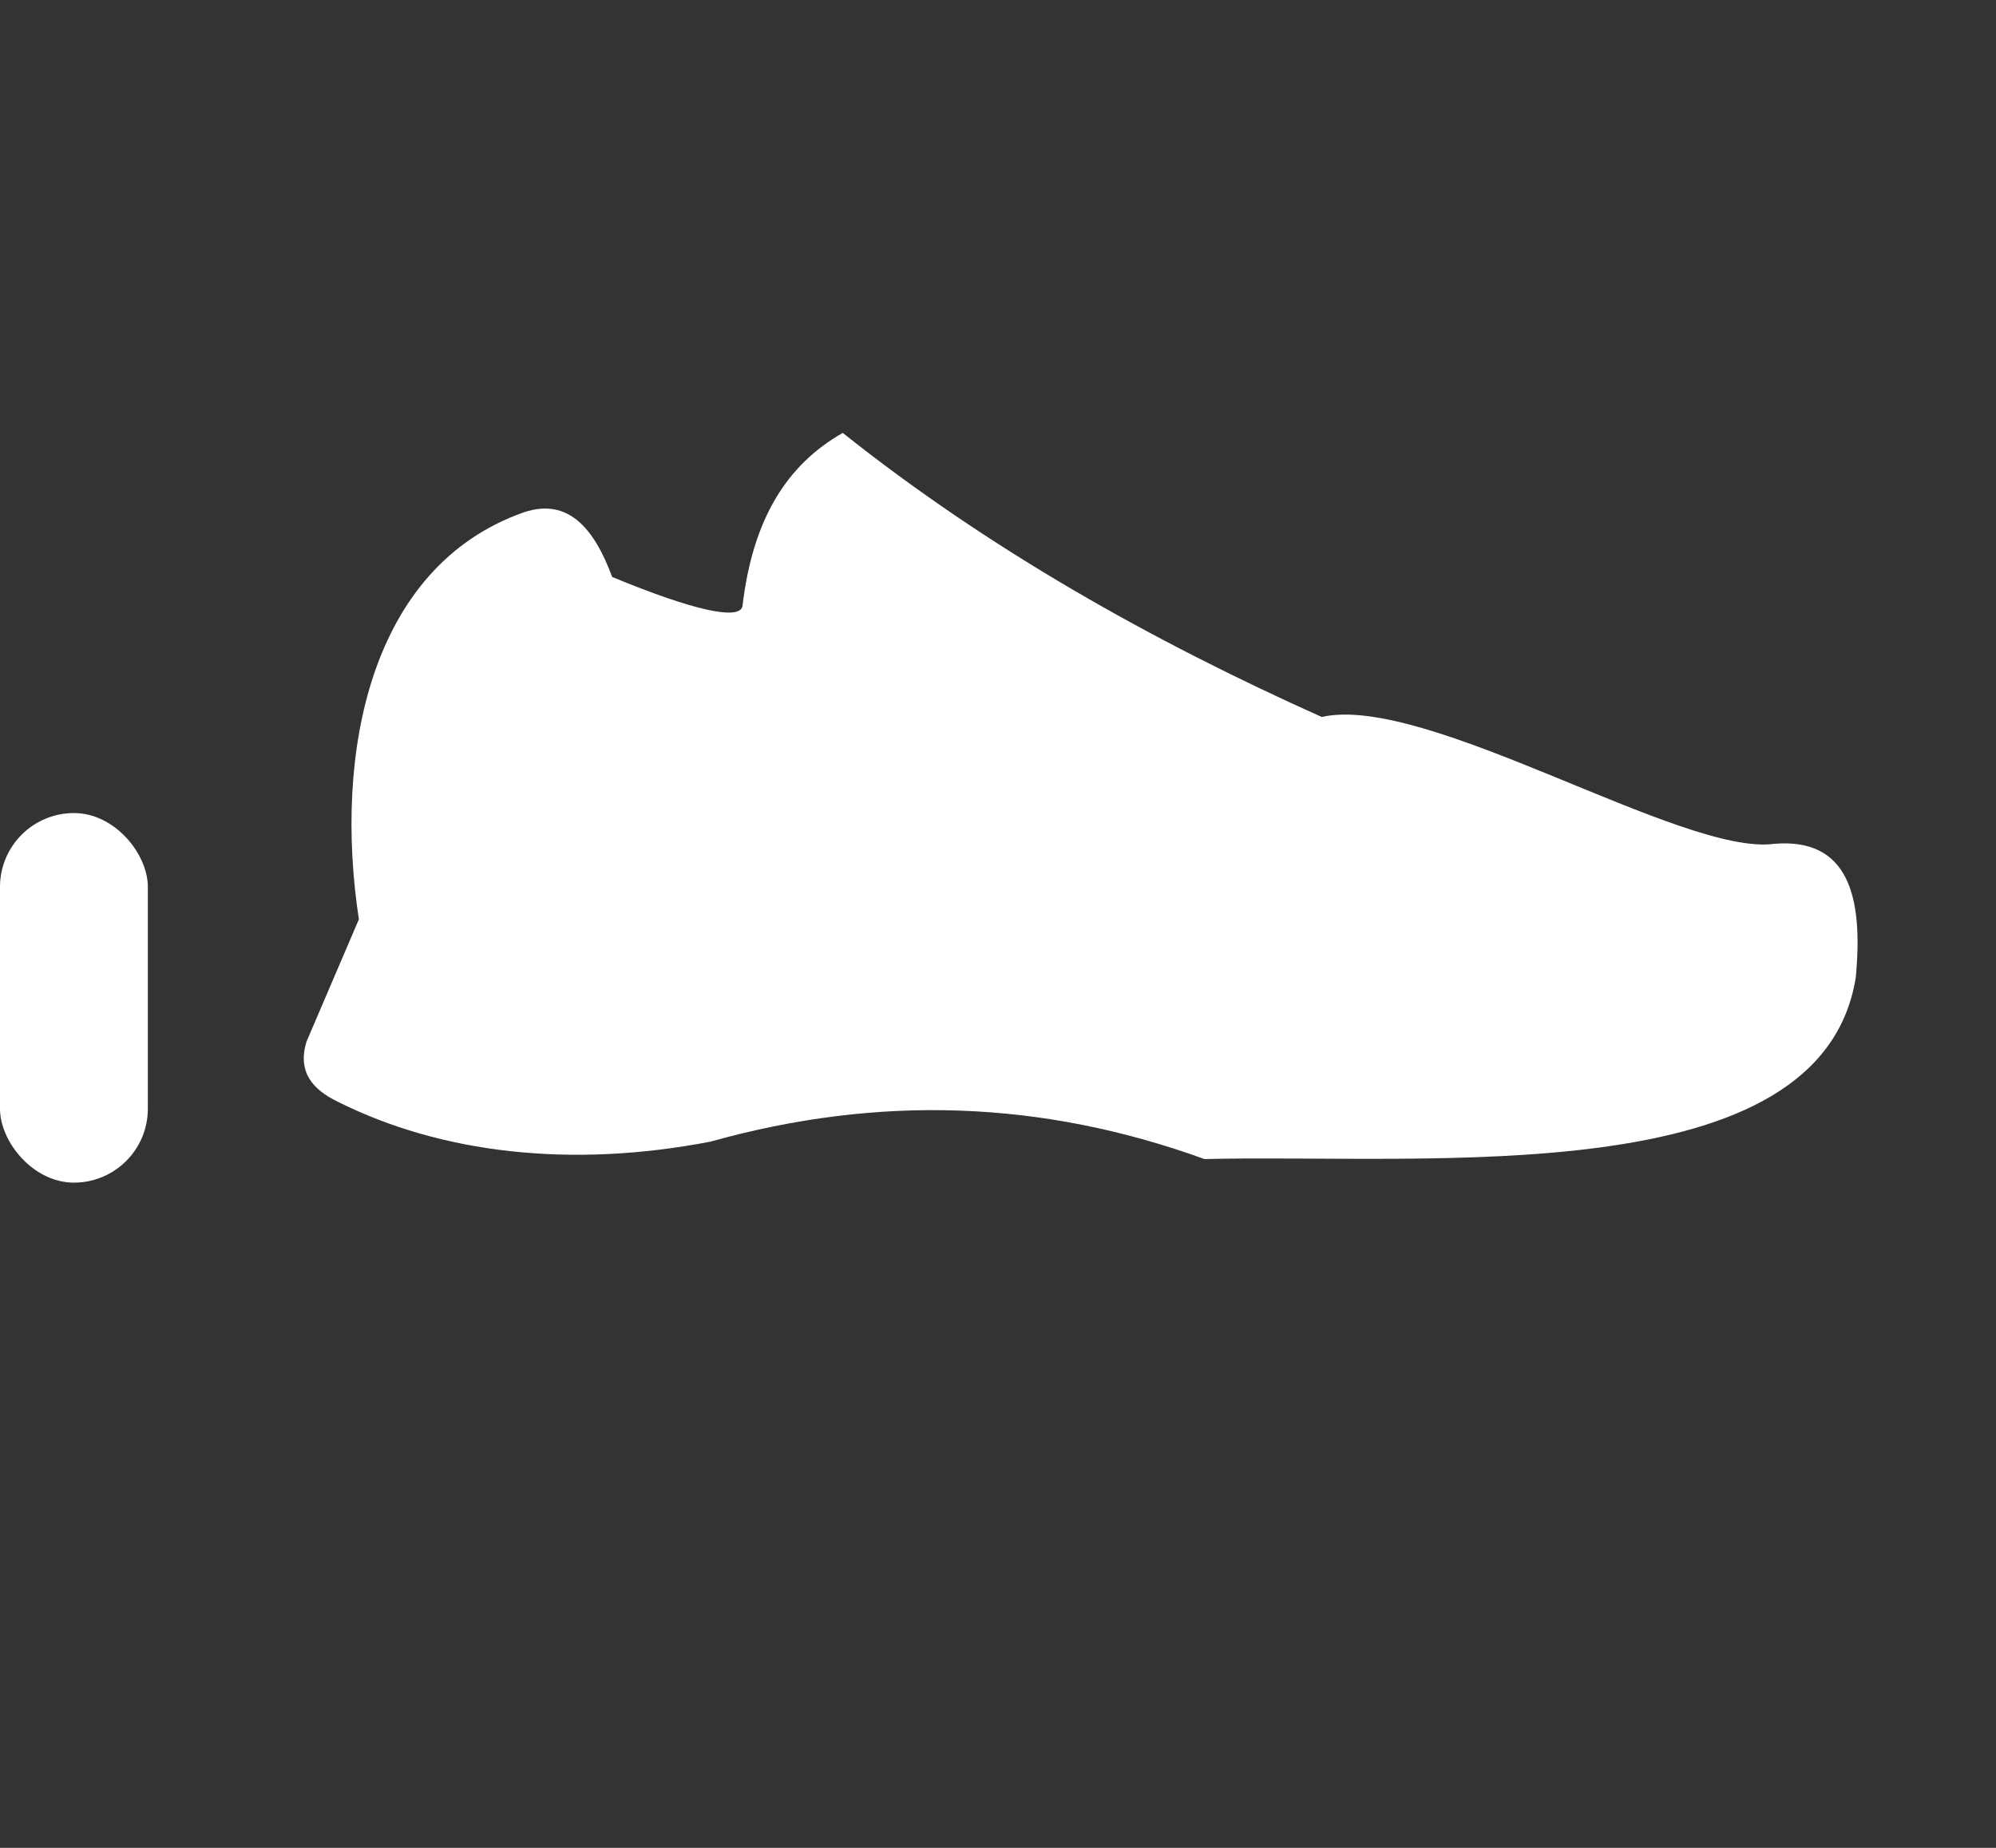<svg width="27" height="25" viewBox="0 0 27 25" fill="none" xmlns="http://www.w3.org/2000/svg">
<rect x="0" y="0" width="27" height="25" fill="#333333" stroke="none"/>
<path fill-rule="evenodd" clip-rule="evenodd" d="M4.855 12.44C4.512 10.197 4.998 7.665 7.089 6.93C7.689 6.732 8.037 7.149 8.281 7.806C9.374 8.258 9.998 8.395 10.043 8.204C10.181 7.026 10.639 6.29 11.4 5.857C13.384 7.436 15.594 8.676 17.879 9.7C19.294 9.378 22.765 11.587 24 11.416C25.004 11.334 25.207 12.127 25.103 13.225C24.635 16.146 19.345 15.608 16.292 15.681C14.096 14.885 11.888 14.808 9.613 15.445C7.723 15.81 5.969 15.606 4.568 14.905C4.223 14.738 4.024 14.499 4.145 14.095L4.854 12.439L4.855 12.44Z" fill="white"/>
<rect y="11" width="2" height="5" rx="1" fill="white"/>
</svg>
